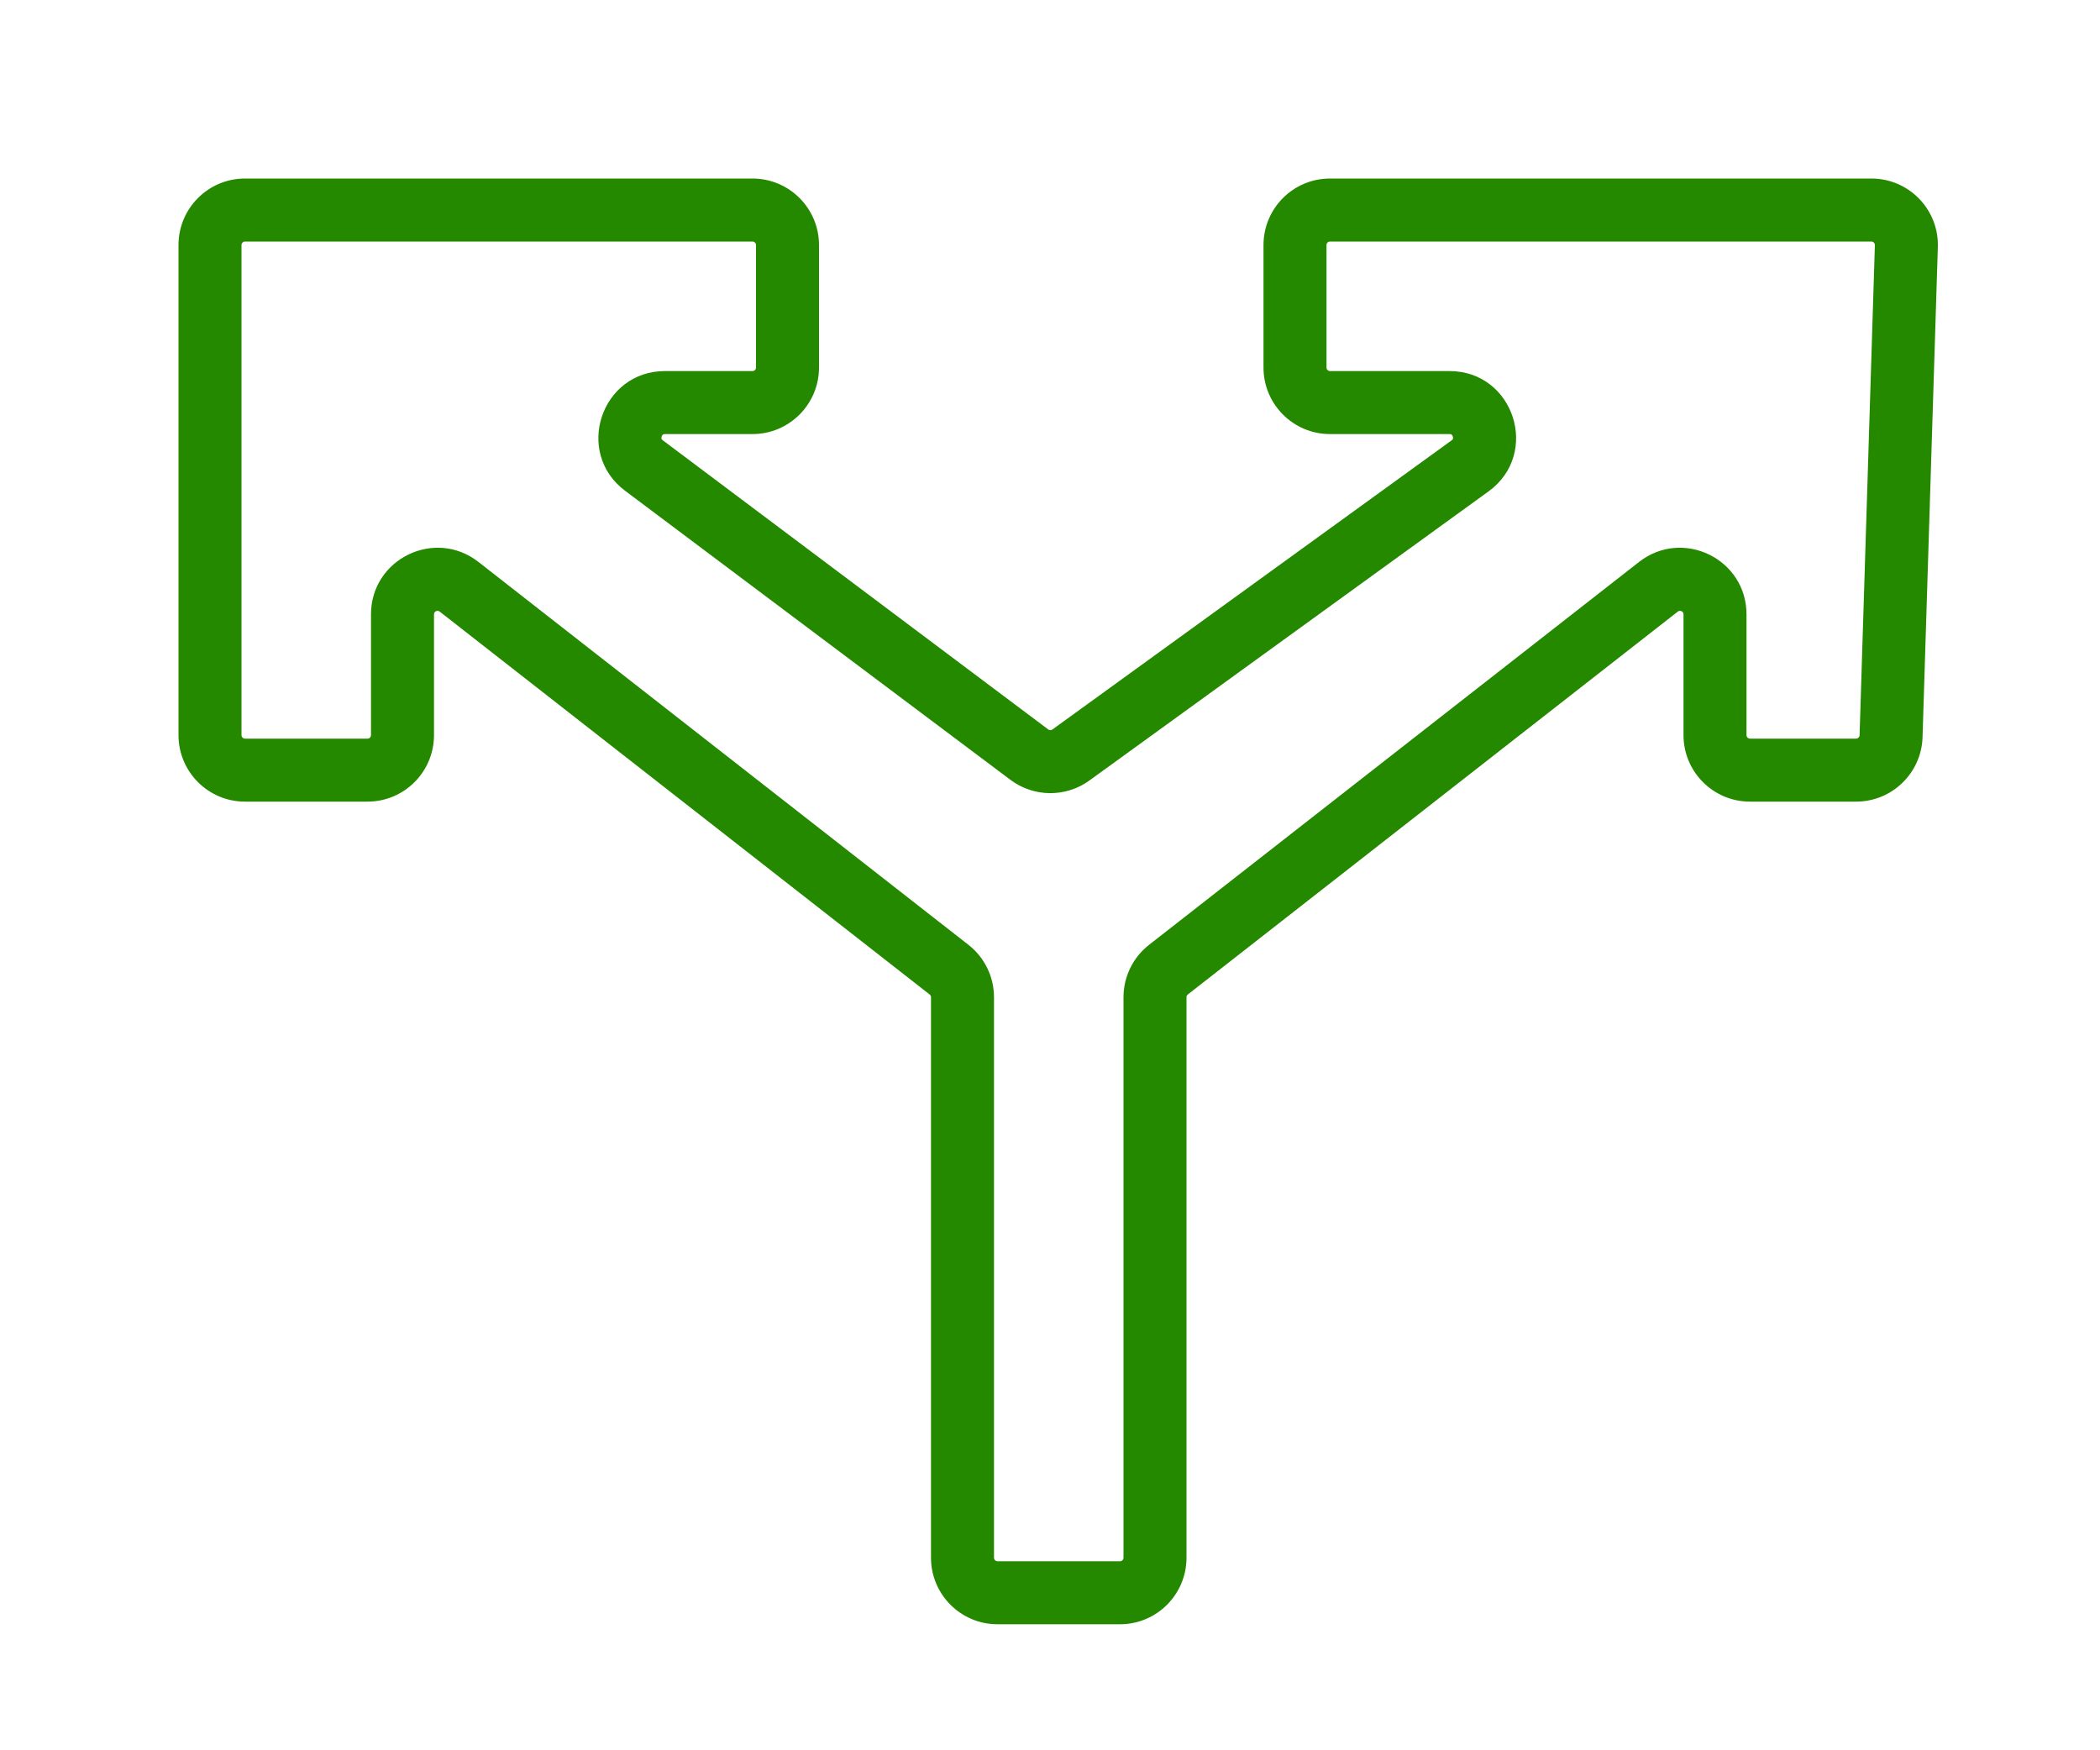 <svg width="60" height="50" viewBox="0 0 60 50" fill="none" xmlns="http://www.w3.org/2000/svg">
<path fill-rule="evenodd" clip-rule="evenodd" d="M7 6.9C6.945 6.9 6.9 6.945 6.9 7V21C6.9 21.055 6.945 21.1 7 21.1H10.5C10.555 21.1 10.6 21.055 10.6 21V17.55C10.6 15.967 12.422 15.079 13.67 16.053L27.67 26.991C28.131 27.351 28.4 27.903 28.4 28.488V44.5C28.4 44.555 28.445 44.6 28.5 44.6H32C32.055 44.6 32.1 44.555 32.1 44.5V28.488C32.1 27.903 32.369 27.351 32.83 26.991L46.83 16.053C48.078 15.079 49.9 15.967 49.9 17.55V21C49.9 21.055 49.945 21.1 50 21.1H53.031C53.085 21.1 53.129 21.057 53.131 21.003L53.568 7.003C53.57 6.947 53.525 6.9 53.468 6.9H38C37.945 6.9 37.9 6.945 37.9 7V10.5C37.9 10.555 37.945 10.6 38 10.6H41.414C43.256 10.6 44.02 12.959 42.528 14.039L31.125 22.297C30.45 22.785 29.537 22.777 28.87 22.278L17.86 14.02C16.399 12.925 17.174 10.6 19 10.6H21.5C21.555 10.6 21.6 10.555 21.6 10.5V7C21.6 6.945 21.555 6.9 21.5 6.9H7ZM5.1 7C5.1 5.951 5.951 5.1 7 5.1H21.5C22.549 5.1 23.4 5.951 23.4 7V10.5C23.4 11.549 22.549 12.4 21.5 12.4H19C18.976 12.4 18.963 12.404 18.957 12.406C18.95 12.408 18.945 12.411 18.94 12.415C18.93 12.423 18.915 12.44 18.905 12.469C18.896 12.497 18.897 12.52 18.901 12.533C18.902 12.539 18.905 12.544 18.909 12.55C18.913 12.555 18.921 12.566 18.94 12.58L29.95 20.838C29.985 20.864 30.034 20.865 30.069 20.839L41.473 12.581C41.492 12.567 41.501 12.556 41.505 12.551C41.509 12.545 41.511 12.54 41.513 12.534C41.517 12.521 41.519 12.498 41.509 12.469C41.5 12.44 41.484 12.423 41.474 12.415C41.469 12.411 41.465 12.408 41.458 12.406C41.452 12.404 41.438 12.4 41.414 12.4H38C36.951 12.4 36.1 11.549 36.1 10.5V7C36.1 5.951 36.951 5.1 38 5.1H53.468C54.541 5.1 55.401 5.987 55.367 7.059L54.93 21.059C54.898 22.085 54.057 22.9 53.031 22.9H50C48.951 22.9 48.1 22.049 48.1 21V17.55C48.1 17.52 48.093 17.505 48.087 17.497C48.079 17.485 48.065 17.471 48.044 17.46C48.023 17.45 48.003 17.448 47.989 17.449C47.978 17.45 47.962 17.453 47.938 17.471L33.938 28.409C33.914 28.428 33.9 28.457 33.9 28.488V44.5C33.9 45.549 33.049 46.4 32 46.4H28.5C27.451 46.4 26.6 45.549 26.6 44.5V28.488C26.6 28.457 26.586 28.428 26.561 28.409L12.562 17.471C12.537 17.453 12.521 17.45 12.511 17.449C12.497 17.448 12.477 17.45 12.456 17.46C12.435 17.471 12.421 17.485 12.413 17.497C12.407 17.505 12.4 17.52 12.4 17.55V21C12.4 22.049 11.549 22.9 10.5 22.9H7C5.951 22.9 5.1 22.049 5.1 21V7Z" fill="#258900"/>
</svg>
